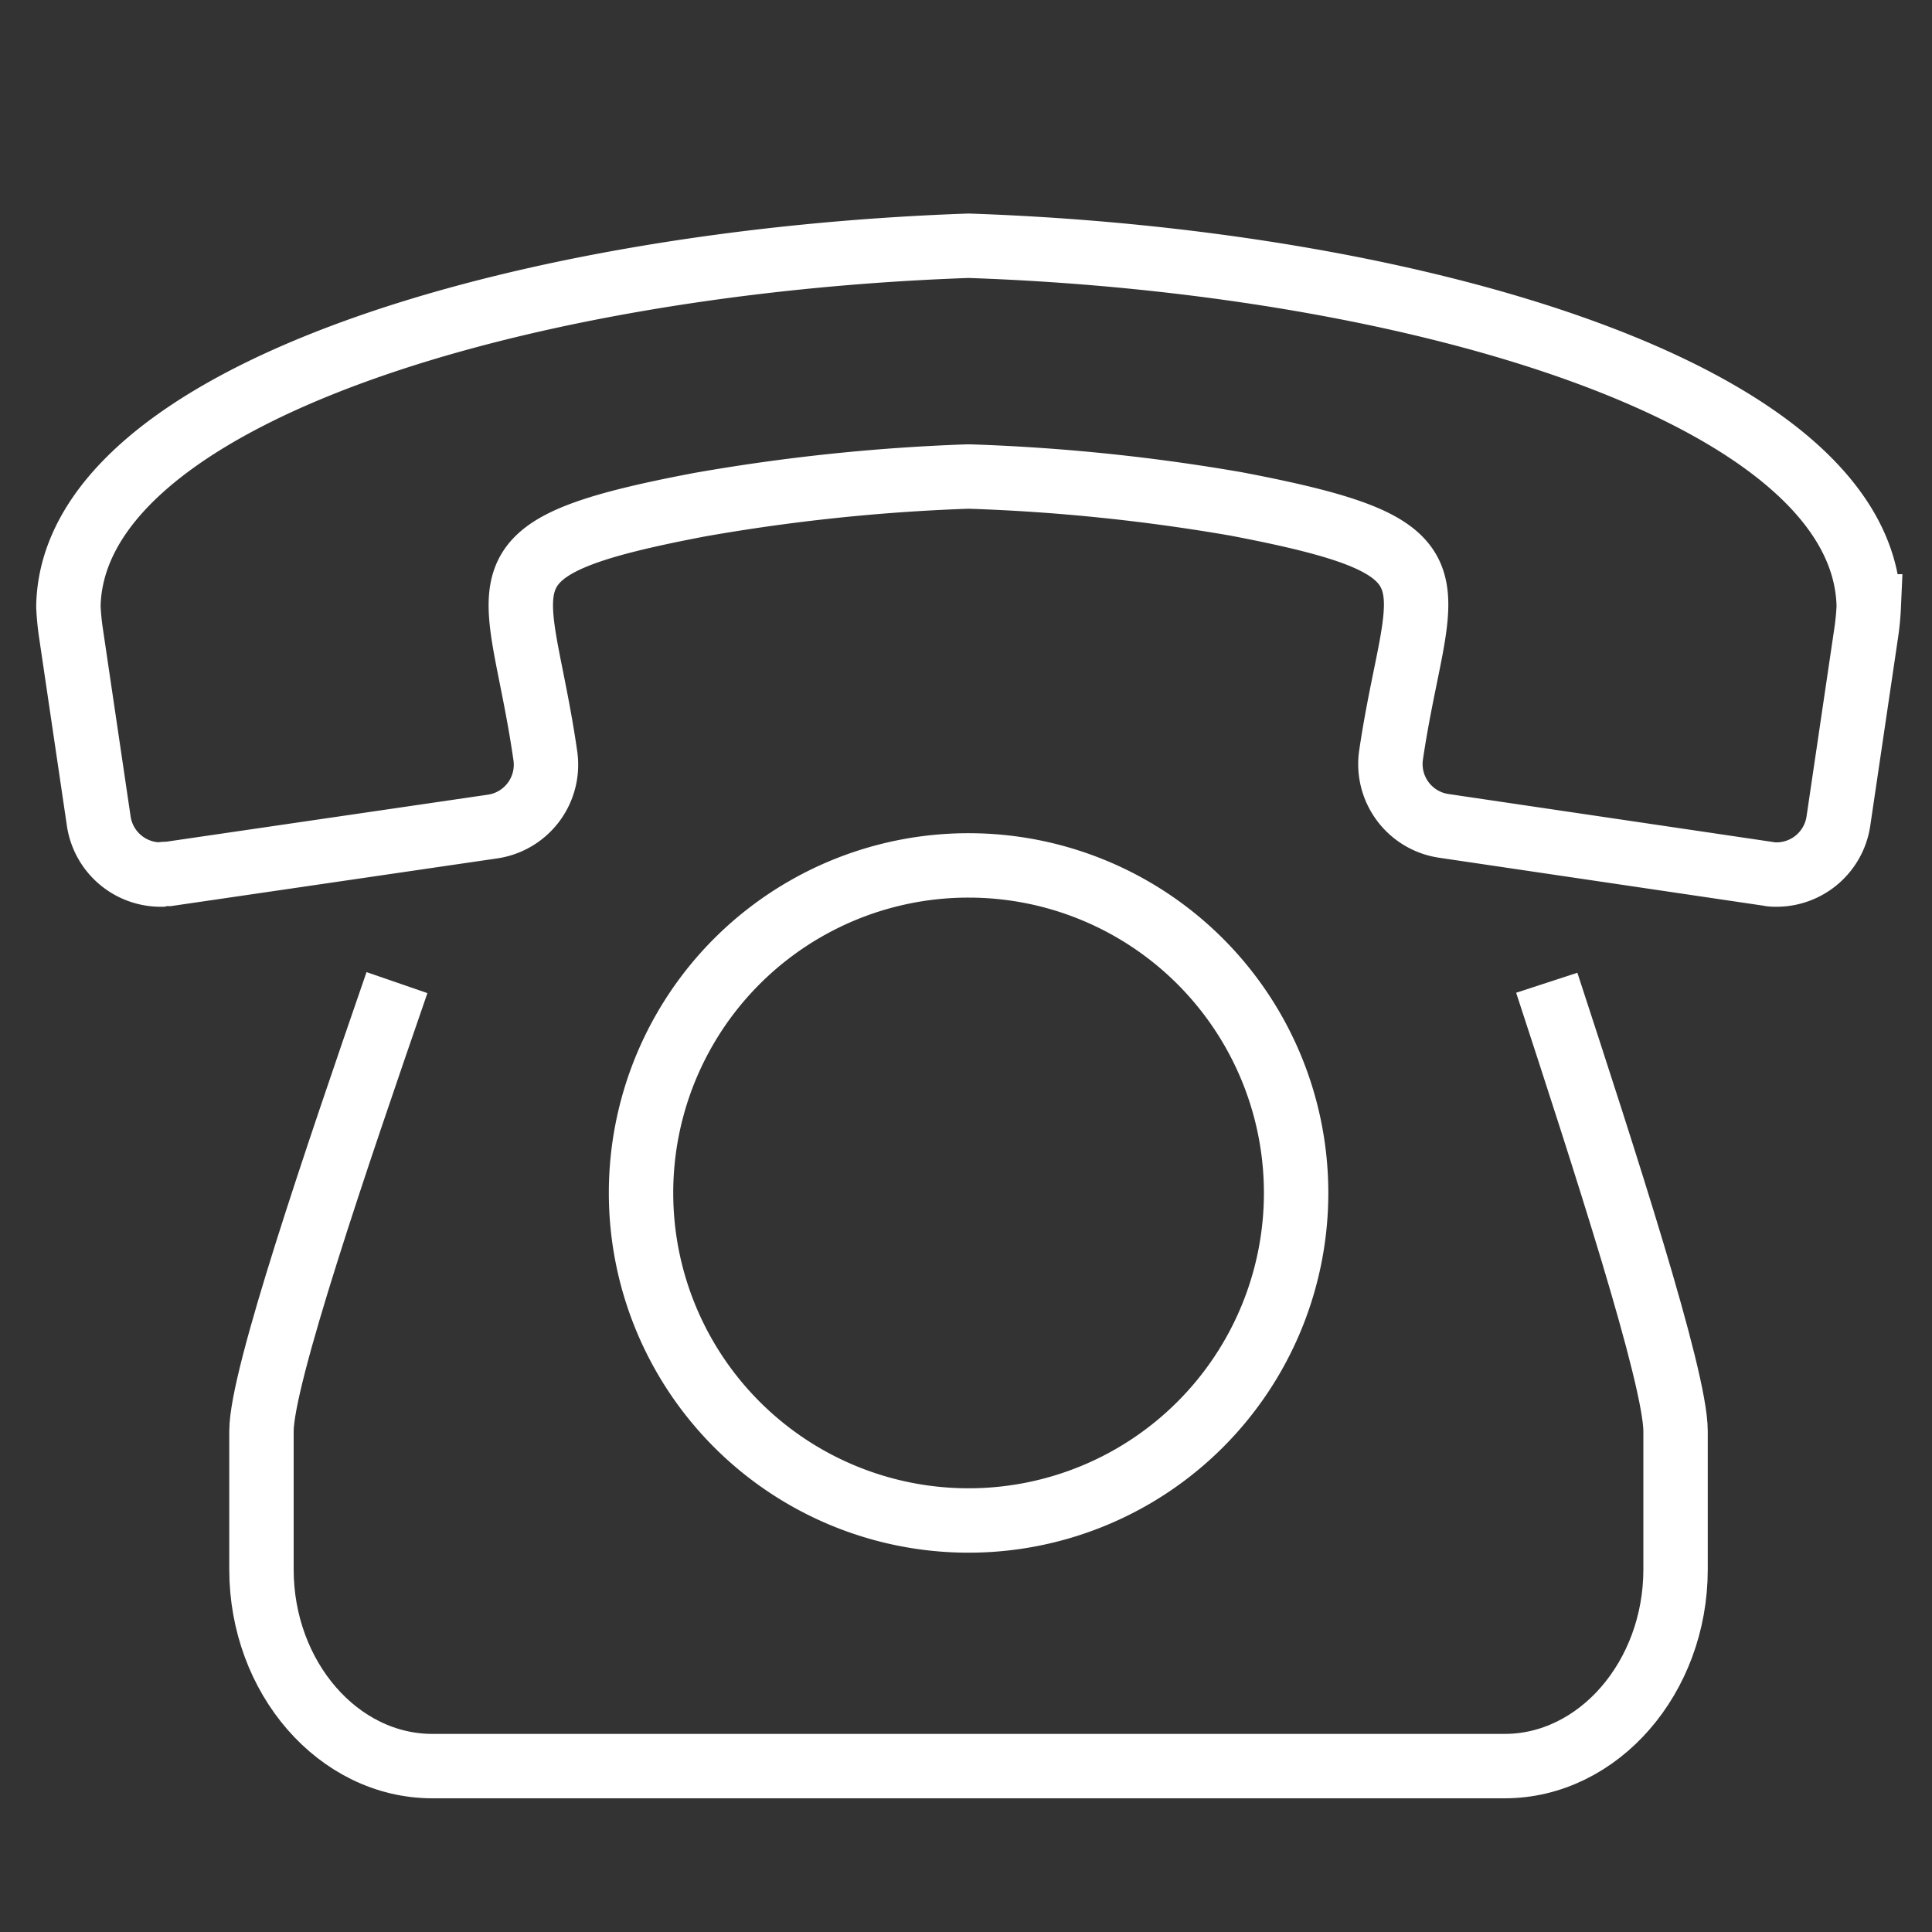 <svg id="Vrstva_1" data-name="Vrstva 1" xmlns="http://www.w3.org/2000/svg" viewBox="0 0 150 150"><rect x="0" y="0" width="150" height="150" fill="#333333" stroke="none"/><defs><style>.cls-1{fill:none;stroke:#fff;stroke-miterlimit:10;stroke-width:5px;}</style></defs><title>kontakty_lista</title><path class="cls-1" d="M144.9,49.08l-2.17,14.69A4.86,4.86,0,0,1,138,67.9h-.07c-.2,0-.41,0-.61-.05l-25.23-3.73A4.85,4.85,0,0,1,108,58.63c2.06-13.93,6.33-16-12-19.5A150.13,150.13,0,0,0,75.32,37h-.24a150.13,150.13,0,0,0-20.74,2.18c-18.27,3.47-14,5.57-12,19.5a4.85,4.85,0,0,1-4.08,5.49L13.09,67.85c-.21,0-.41,0-.62.05H12.4a4.86,4.86,0,0,1-4.73-4.13L5.5,49.08a19.94,19.94,0,0,1-.19-2c.3-16.44,35.09-26.78,69.89-28,34.8,1.19,69.59,11.53,69.89,28a19.94,19.94,0,0,1-.19,2ZM75.2,67.19A25.43,25.43,0,1,1,49.77,92.62,25.42,25.42,0,0,1,75.2,67.19Z"/><path class="cls-1" d="M120.09,76.3c4.45,13.62,10,30.64,10,34.82v10.73c0,8.4-6,15.27-13.27,15.27H33.57c-7.3,0-13.27-6.87-13.27-15.27V111.12c0-4.2,5.82-21.21,10.52-34.83"/></svg>